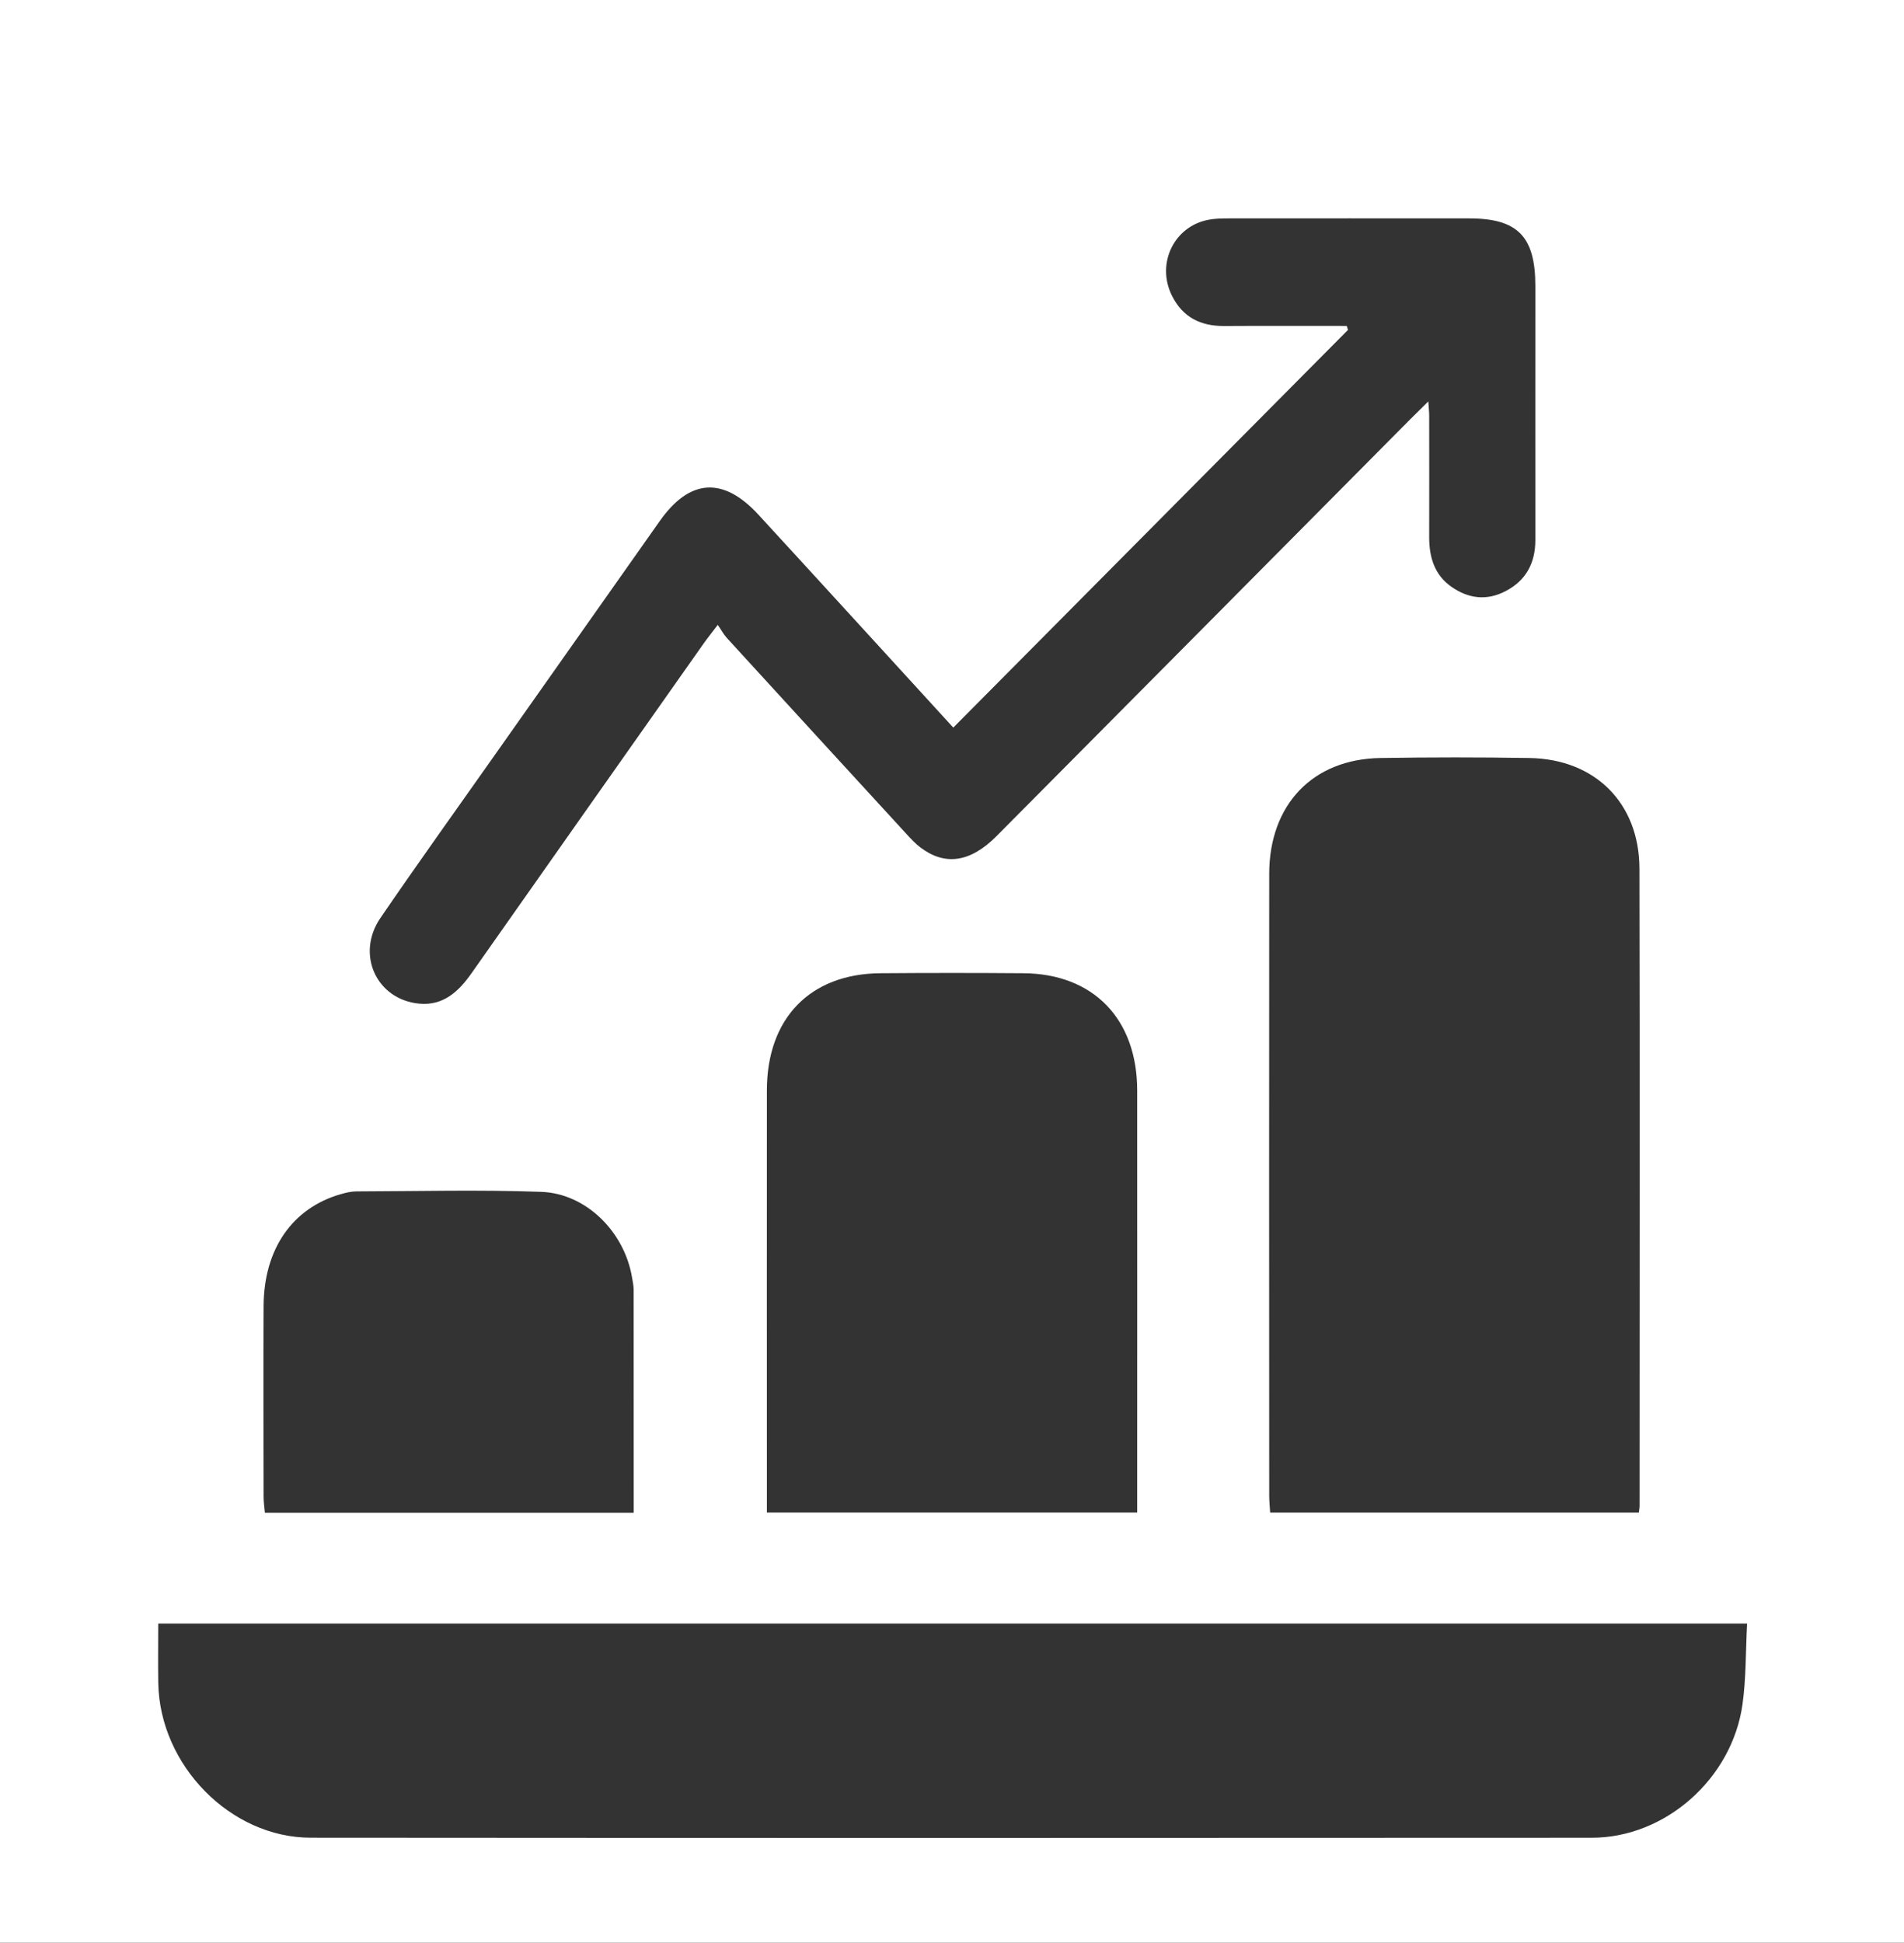 <?xml version="1.0" encoding="UTF-8" standalone="no"?>
<svg
   xmlns:dc="http://purl.org/dc/elements/1.1/"
   xmlns:cc="http://creativecommons.org/ns#"
   xmlns:rdf="http://www.w3.org/1999/02/22-rdf-syntax-ns#"
   xmlns:svg="http://www.w3.org/2000/svg"
   xmlns="http://www.w3.org/2000/svg"
   xmlns:sodipodi="http://sodipodi.sourceforge.net/DTD/sodipodi-0.dtd"
   xmlns:inkscape="http://www.inkscape.org/namespaces/inkscape"
   id="logo"
   viewBox="0 0 458.22 467.5"
   version="1.1"
   sodipodi:docname="logo-only-w.svg"
   inkscape:version="1.0.1 (3bc2e813f5, 2020-09-07)">
  <rect x="0" y="0" width="458.22" height="467.5" fill="#333333" stroke="none"/>
  <sodipodi:namedview
     pagecolor="#ffffff"
     bordercolor="#666666"
     borderopacity="1"
     objecttolerance="10"
     gridtolerance="10"
     guidetolerance="10"
     inkscape:pageopacity="0"
     inkscape:pageshadow="2"
     inkscape:window-width="802"
     inkscape:window-height="480"
     id="namedview9"
     showgrid="false"
     inkscape:zoom="1.8395722"
     inkscape:cx="229.11"
     inkscape:cy="233.75"
     inkscape:window-x="0"
     inkscape:window-y="0"
     inkscape:window-maximized="0"
     inkscape:current-layer="logo" />
  <defs
     id="defs4">
    <style
       id="style2">.cls-1{fill:#01355b;}</style>
  </defs>
  <path
     class="cls-1"
     d="M0,0H458.22V467.5H0V0ZM420.46,390.7H38.08c0,4.95-.07,9.65,.01,14.34,.35,19.72,17.34,37.17,36.68,37.19,102.78,.08,205.55,.07,308.33,.01,17.68-.01,33.74-14.21,36.25-32.09,.88-6.24,.75-12.62,1.11-19.44Zm-26.05-26.71c.1-.87,.17-1.19,.17-1.51,0-51.15,.08-102.31-.03-153.46-.03-15.74-10.66-26.34-26.43-26.61-11.97-.2-23.95-.19-35.91,0-16.27,.25-26.75,11.2-26.76,27.9-.04,49.85-.02,99.7,0,149.56,0,1.39,.15,2.78,.23,4.13h88.73ZM324.11,78.43l.3,.96c-31.62,31.86-63.24,63.71-94.99,95.7-15.93-17.41-31.36-34.34-46.87-51.21-8.49-9.24-16.56-8.7-23.74,1.46-13.33,18.88-26.65,37.77-39.96,56.67-9.12,12.95-18.36,25.82-27.3,38.9-5.97,8.73-.95,19.63,9.33,20.61,5.78,.55,9.5-2.9,12.62-7.35,18.59-26.45,37.21-52.88,55.83-79.3,.91-1.29,1.9-2.51,3.41-4.5,.88,1.28,1.41,2.29,2.15,3.11,14.37,15.72,28.77,31.43,43.18,47.12,1.09,1.18,2.19,2.39,3.46,3.35,5.91,4.46,12.01,3.58,18.29-2.74,33.19-33.41,66.35-66.84,99.52-100.26,1.29-1.3,2.6-2.57,4.4-4.35,.11,1.78,.21,2.57,.21,3.36,.01,9.78,.02,19.55,0,29.33,0,4.81,1.28,9.06,5.34,11.91,4.13,2.89,8.56,3.42,13.11,1.02,4.87-2.56,7.11-6.75,7.1-12.3-.02-20.37,0-40.73,0-61.1,0-11.87-4.23-16.24-15.8-16.26-19.32-.02-38.63-.01-57.95,0-1.59,0-3.21,.02-4.77,.3-8.41,1.49-12.81,10.56-8.93,18.31,2.61,5.22,6.93,7.31,12.52,7.28,9.85-.06,19.69-.02,29.54-.02Zm-50.43,285.55c0-1.58,0-3,0-4.41,0-32.39,.02-64.77,0-97.16-.02-17.21-10.55-28.08-27.36-28.21-11.48-.09-22.96-.09-34.44,0-16.92,.13-27.3,10.84-27.32,28.16-.03,32.39,0,64.77,0,97.16v4.47h89.14Zm-121.17,.07c0-18.27,0-35.99-.02-53.72,0-.97-.22-1.94-.38-2.9-1.81-10.94-10.99-20.22-21.84-20.62-14.81-.54-29.66-.15-44.49-.11-1.25,0-2.53,.31-3.74,.66-11.65,3.32-18.53,13.18-18.6,26.9-.08,15.31-.02,30.62,0,45.94,0,1.25,.19,2.49,.31,3.85h88.76Z"
     id="path6"
     style="fill:#ffffff" />
</svg>
